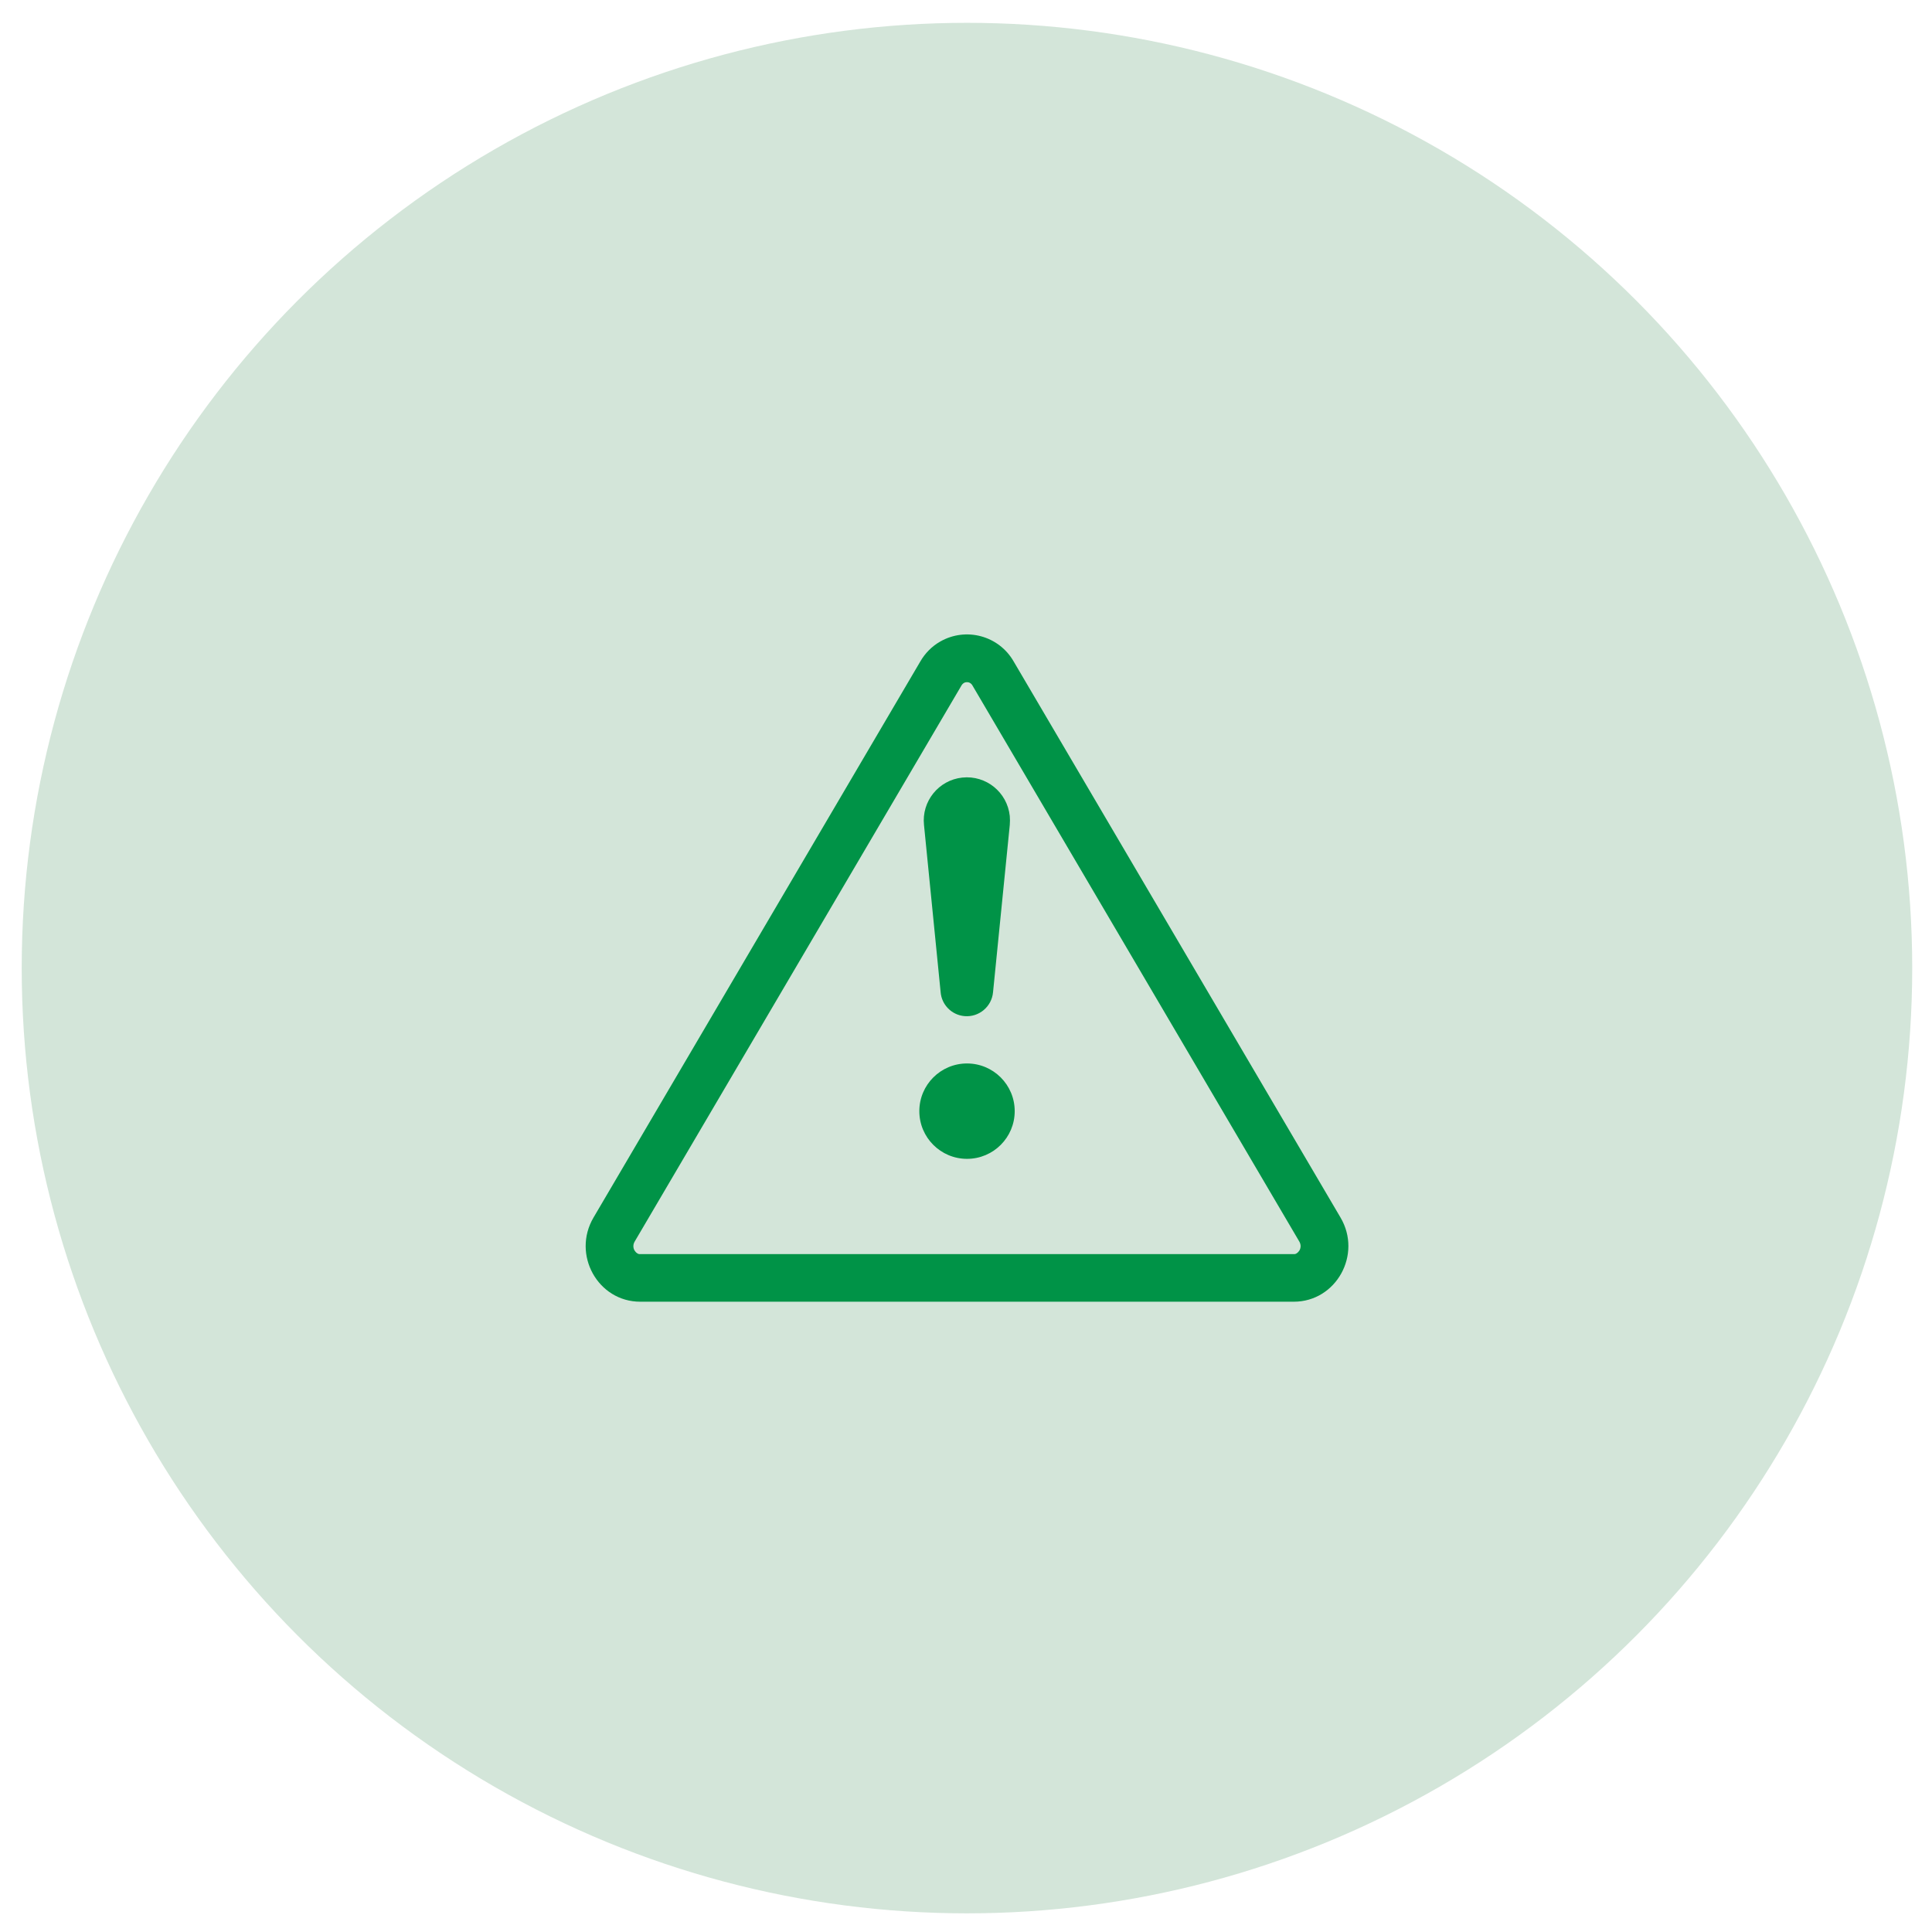 <?xml version="1.0" encoding="utf-8"?>
<!-- Generator: Adobe Illustrator 16.0.0, SVG Export Plug-In . SVG Version: 6.00 Build 0)  -->
<!DOCTYPE svg PUBLIC "-//W3C//DTD SVG 1.1//EN" "http://www.w3.org/Graphics/SVG/1.1/DTD/svg11.dtd">
<svg version="1.1" id="レイヤー_1" xmlns="http://www.w3.org/2000/svg" xmlns:xlink="http://www.w3.org/1999/xlink" x="0px"
	 y="0px" width="38px" height="38px" viewBox="0 0 38 38" enable-background="new 0 0 38 38" xml:space="preserve">
<g>
	<g>
		<circle fill="#D3E5D9" cx="19.019" cy="19.041" r="18.592"/>
	</g>
	<path fill="#009347" d="M18.959,13.433c0.018-0.011,0.04-0.016,0.06-0.016s0.042,0.005,0.06,0.016
		c0.021,0.013,0.039,0.031,0.05,0.053l6.428,10.936c0.032,0.057,0.032,0.117,0.002,0.172c-0.014,0.021-0.031,0.041-0.052,0.055
		c-0.018,0.014-0.04,0.02-0.062,0.018H12.593c-0.021,0.002-0.044-0.004-0.062-0.018c-0.021-0.014-0.038-0.033-0.051-0.055
		c-0.031-0.053-0.029-0.119,0.002-0.172l6.427-10.936C18.921,13.464,18.938,13.446,18.959,13.433 M19.938,13.011
		c-0.291-0.508-0.938-0.683-1.446-0.392c-0.163,0.093-0.297,0.229-0.391,0.392l-6.427,10.936c-0.429,0.729,0.085,1.656,0.919,1.656
		h12.854c0.834,0,1.349-0.928,0.919-1.656L19.938,13.011z"/>
	<path fill="#009347" d="M18.082,21.855c0-0.518,0.42-0.938,0.938-0.938s0.938,0.42,0.938,0.938s-0.42,0.938-0.938,0.938
		S18.082,22.373,18.082,21.855 M18.174,16.227c-0.05-0.466,0.288-0.884,0.753-0.933c0.467-0.05,0.884,0.288,0.934,0.755
		c0.005,0.059,0.005,0.118,0,0.178l-0.329,3.287c-0.025,0.284-0.275,0.496-0.56,0.472c-0.251-0.021-0.451-0.221-0.471-0.472
		L18.174,16.227z"/>
</g>
</svg>
